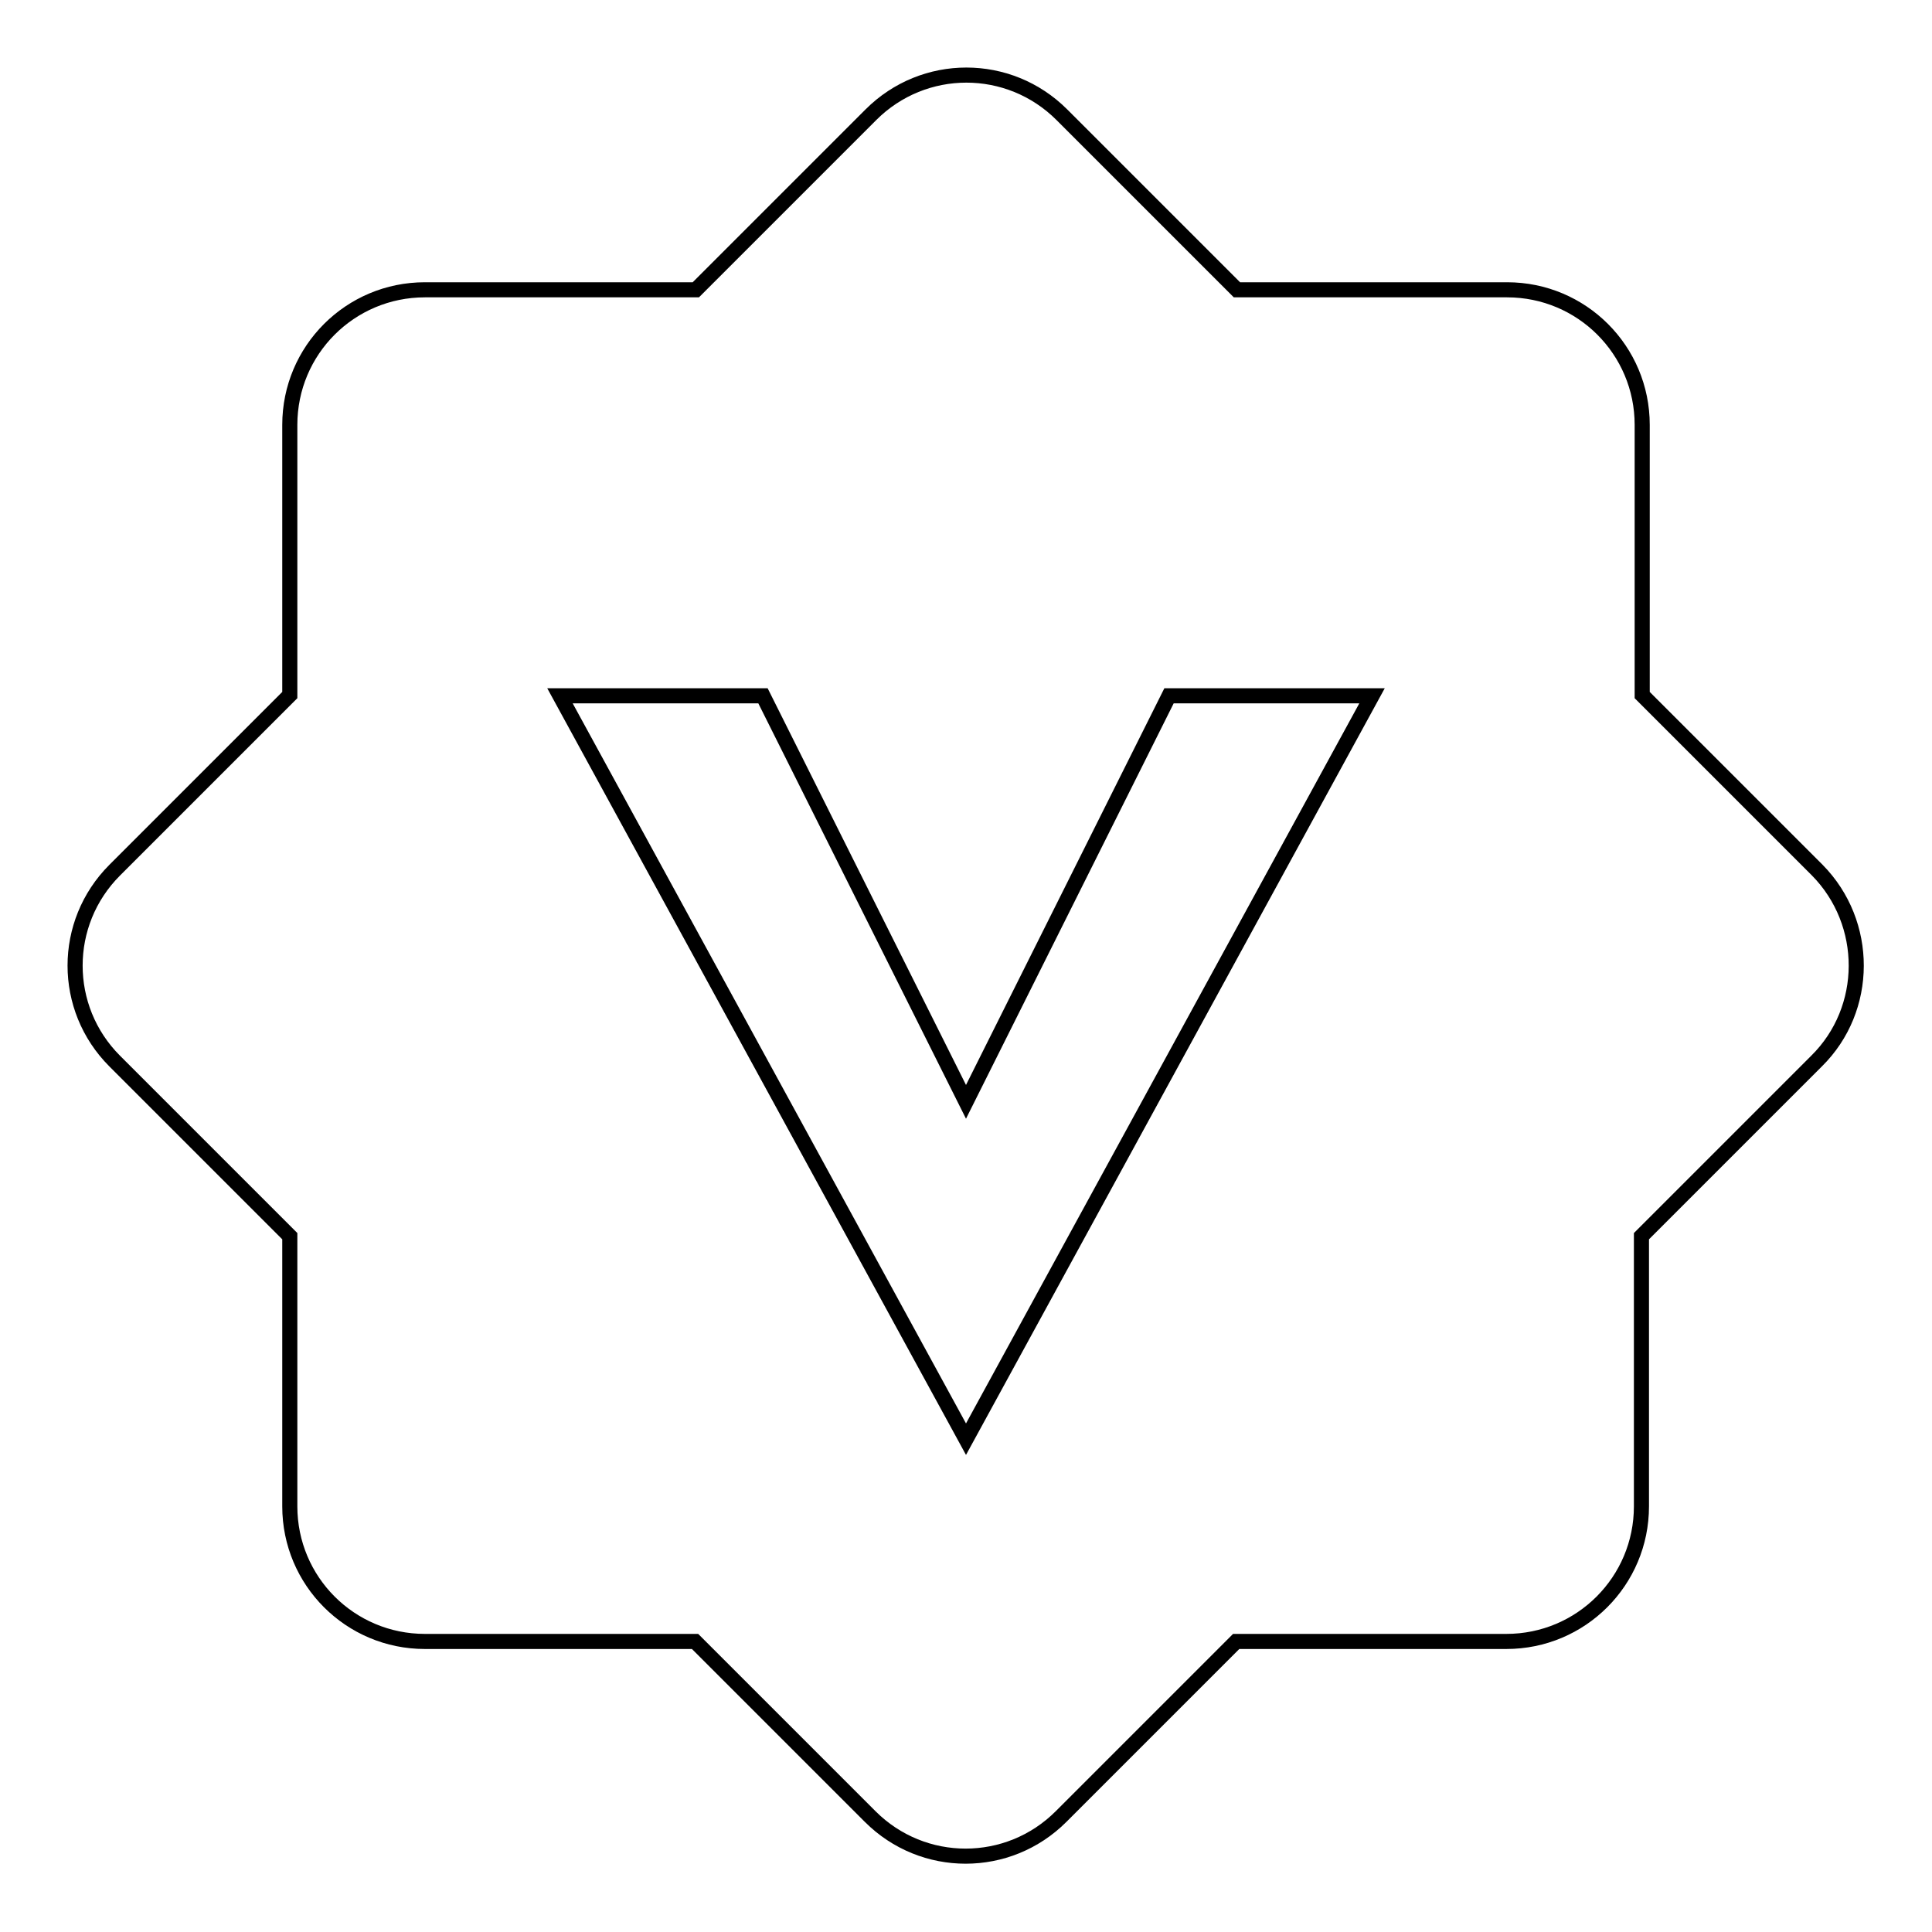 <?xml version="1.0" encoding="utf-8"?>
<!-- Svg Vector Icons : http://www.onlinewebfonts.com/icon -->
<!DOCTYPE svg PUBLIC "-//W3C//DTD SVG 1.1//EN" "http://www.w3.org/Graphics/SVG/1.1/DTD/svg11.dtd">
<svg version="1.1" xmlns="http://www.w3.org/2000/svg" xmlns:xlink="http://www.w3.org/1999/xlink" x="0px" y="0px" viewBox="0 0 256 256" enable-background="new 0 0 256 256" xml:space="preserve">
<g> <path stroke-width="2" fill-opacity="0" stroke="#000000"  d="M240.8,115.3l-23.2-23.2V56.3c0-9.9-8-17.9-17.9-17.9h-35.8l-23.2-23.2c-7-7-18.3-7-25.3,0L92.2,38.4H56.3 c-9.9,0-17.9,8-17.9,17.9v35.8l-23.2,23.2c-7,7-7,18.3,0,25.3l23.2,23.2v35.8c0,9.9,8,17.9,17.9,17.9h35.8l23.2,23.2 c7,7,18.3,7,25.3,0l23.2-23.2h35.8c9.9,0,17.9-8,17.9-17.9v-35.8l23.2-23.2C247.7,133.7,247.7,122.3,240.8,115.3z M128,190.7 L74.2,92.2h26.9l26.9,53.8l26.9-53.8h26.9L128,190.7z"/></g>
</svg>